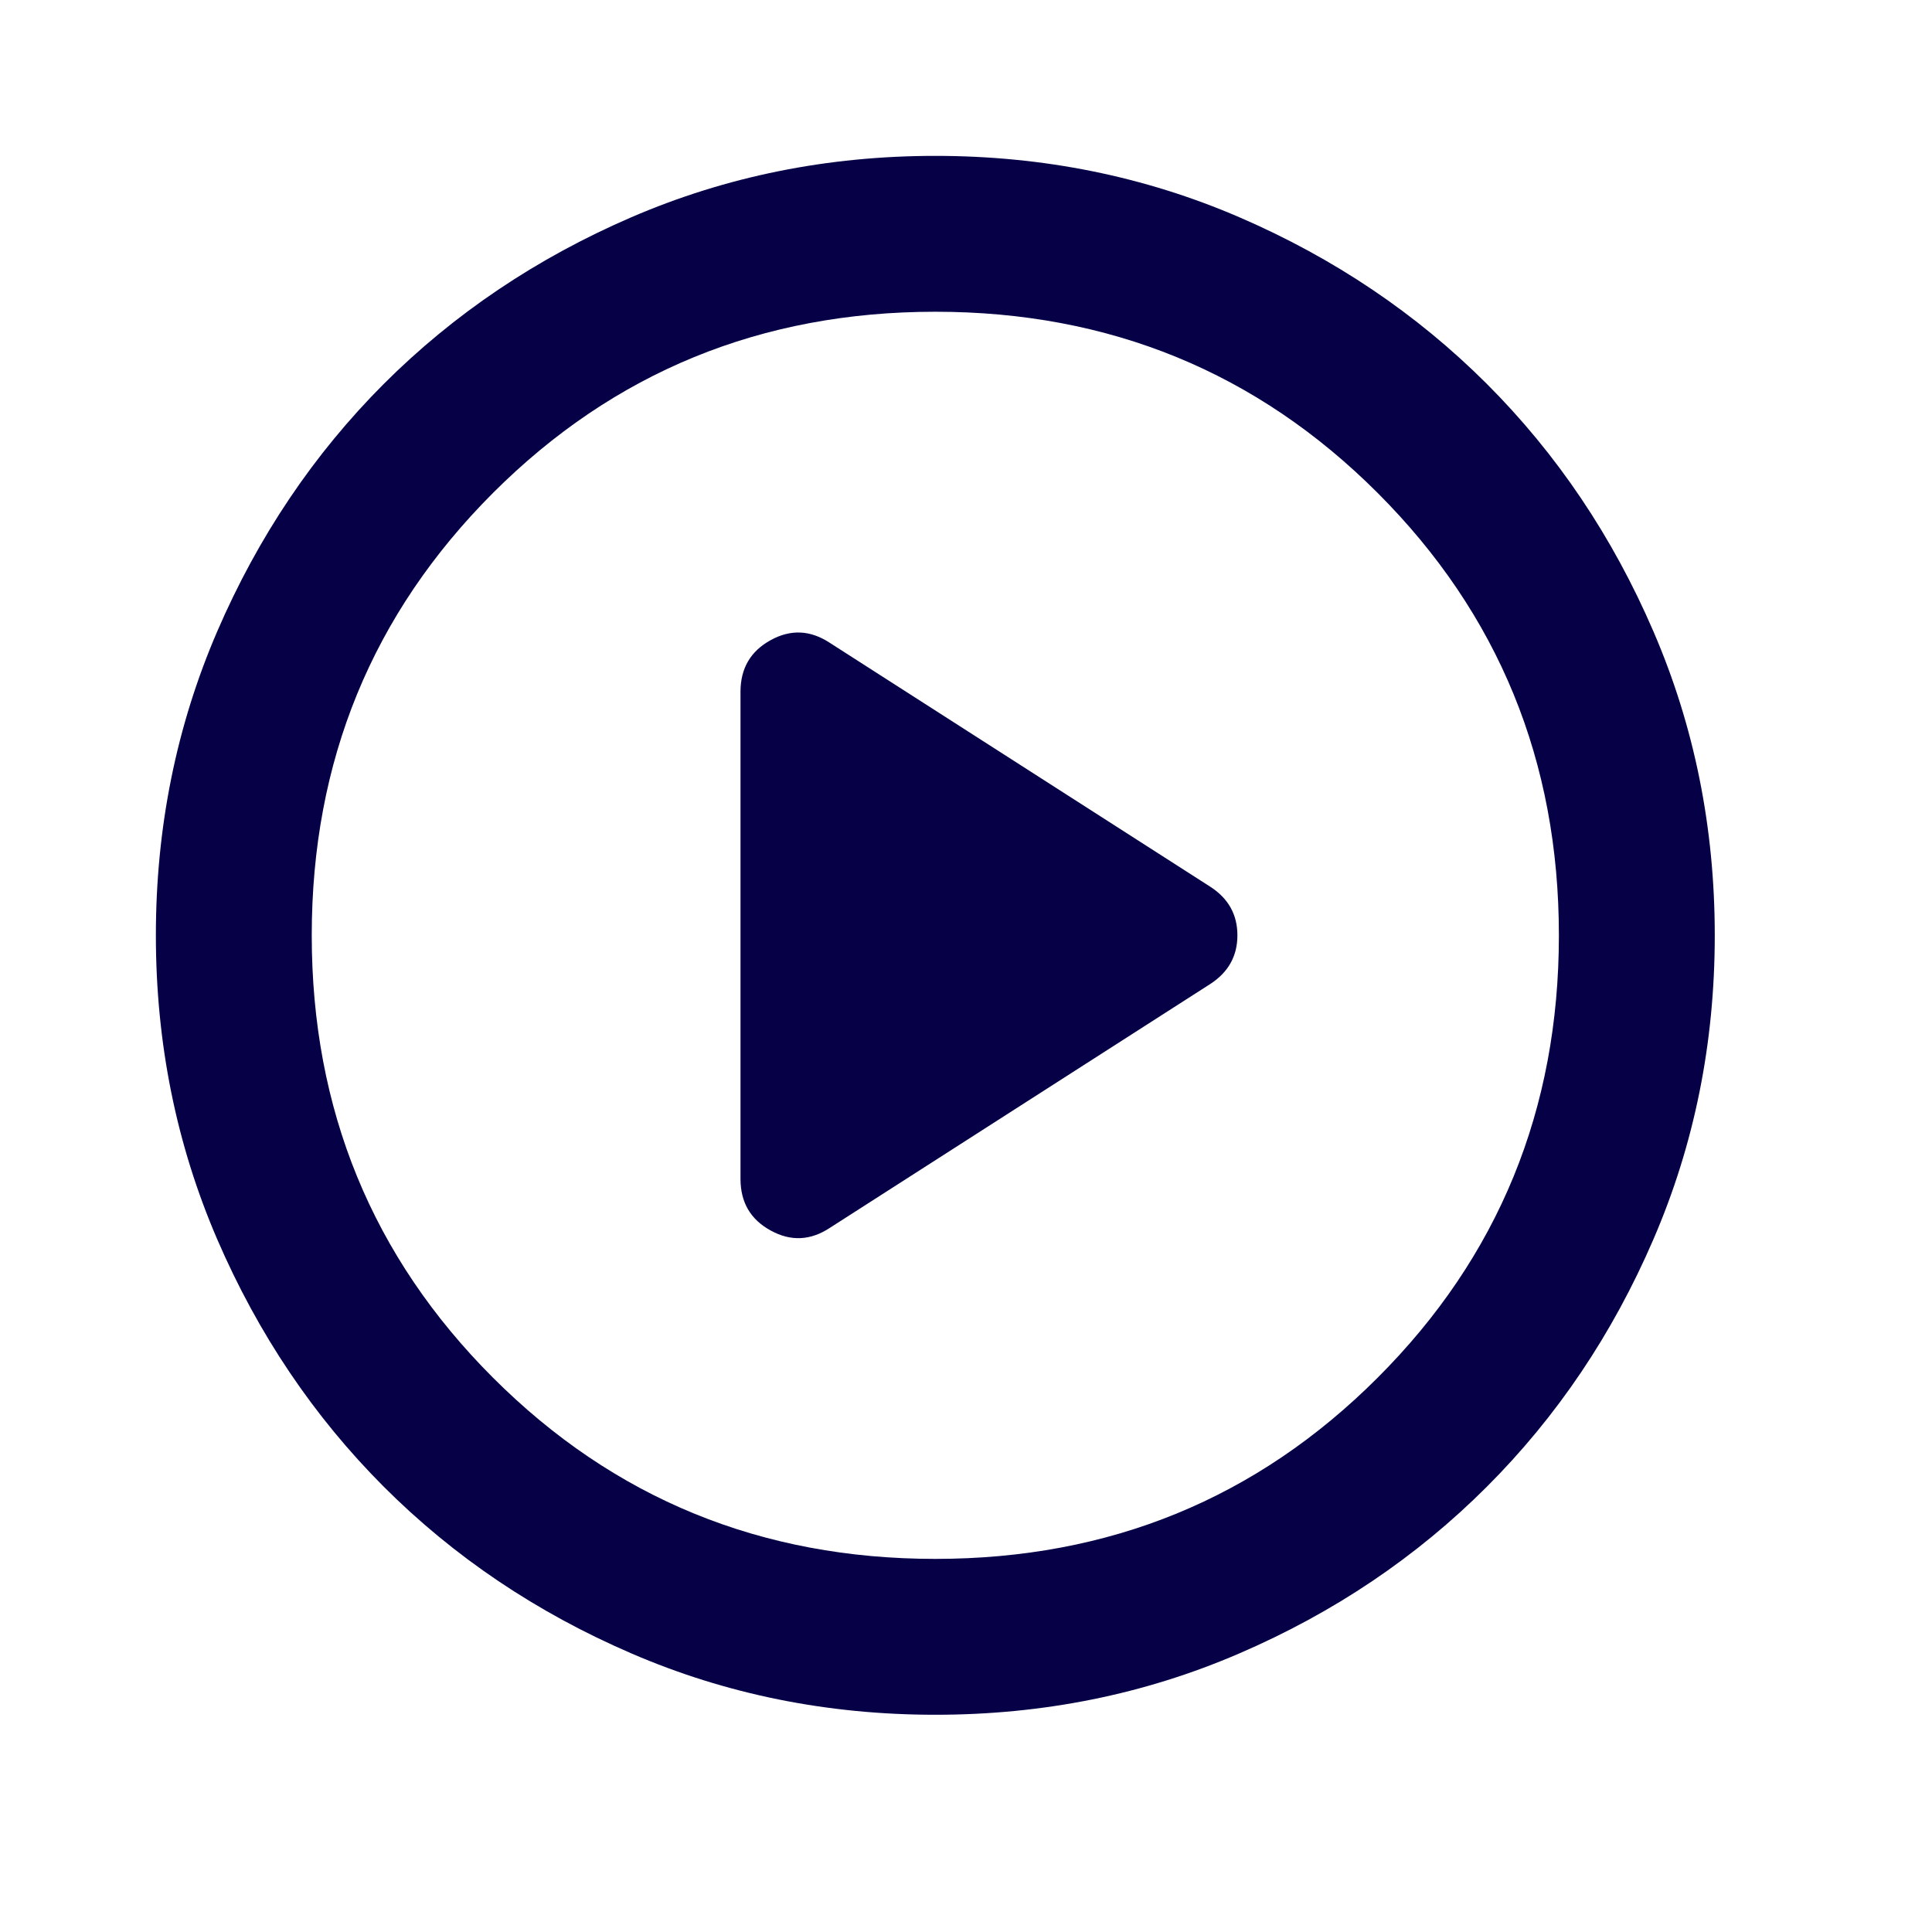 <svg width="25" height="25" viewBox="0 0 25 25" fill="none" xmlns="http://www.w3.org/2000/svg">
<mask id="mask0_2015_27694" style="mask-type:alpha" maskUnits="userSpaceOnUse" x="0" y="0" width="25" height="25">
<rect width="24.207" height="24.207" fill="#060047"/>
</mask>
<g mask="url(#mask0_2015_27694)">
<path d="M10.742 15.886L15.659 12.734C15.894 12.582 16.012 12.372 16.012 12.103C16.012 11.834 15.894 11.624 15.659 11.473L10.742 8.321C10.489 8.153 10.233 8.14 9.973 8.283C9.712 8.426 9.582 8.649 9.582 8.951V15.255C9.582 15.558 9.712 15.781 9.973 15.923C10.233 16.066 10.489 16.054 10.742 15.886ZM12.103 22.189C10.708 22.189 9.397 21.925 8.17 21.395C6.943 20.866 5.875 20.147 4.967 19.239C4.06 18.331 3.341 17.264 2.811 16.037C2.282 14.81 2.017 13.499 2.017 12.103C2.017 10.708 2.282 9.397 2.811 8.17C3.341 6.943 4.06 5.875 4.967 4.967C5.875 4.06 6.943 3.341 8.17 2.811C9.397 2.282 10.708 2.017 12.103 2.017C13.499 2.017 14.81 2.282 16.037 2.811C17.264 3.341 18.331 4.06 19.239 4.967C20.147 5.875 20.866 6.943 21.395 8.17C21.925 9.397 22.189 10.708 22.189 12.103C22.189 13.499 21.925 14.81 21.395 16.037C20.866 17.264 20.147 18.331 19.239 19.239C18.331 20.147 17.264 20.866 16.037 21.395C14.81 21.925 13.499 22.189 12.103 22.189ZM12.103 20.172C14.356 20.172 16.264 19.391 17.827 17.827C19.391 16.264 20.172 14.356 20.172 12.103C20.172 9.851 19.391 7.943 17.827 6.379C16.264 4.816 14.356 4.034 12.103 4.034C9.851 4.034 7.943 4.816 6.379 6.379C4.816 7.943 4.034 9.851 4.034 12.103C4.034 14.356 4.816 16.264 6.379 17.827C7.943 19.391 9.851 20.172 12.103 20.172Z" fill="#060047"/>
</g>
</svg>
